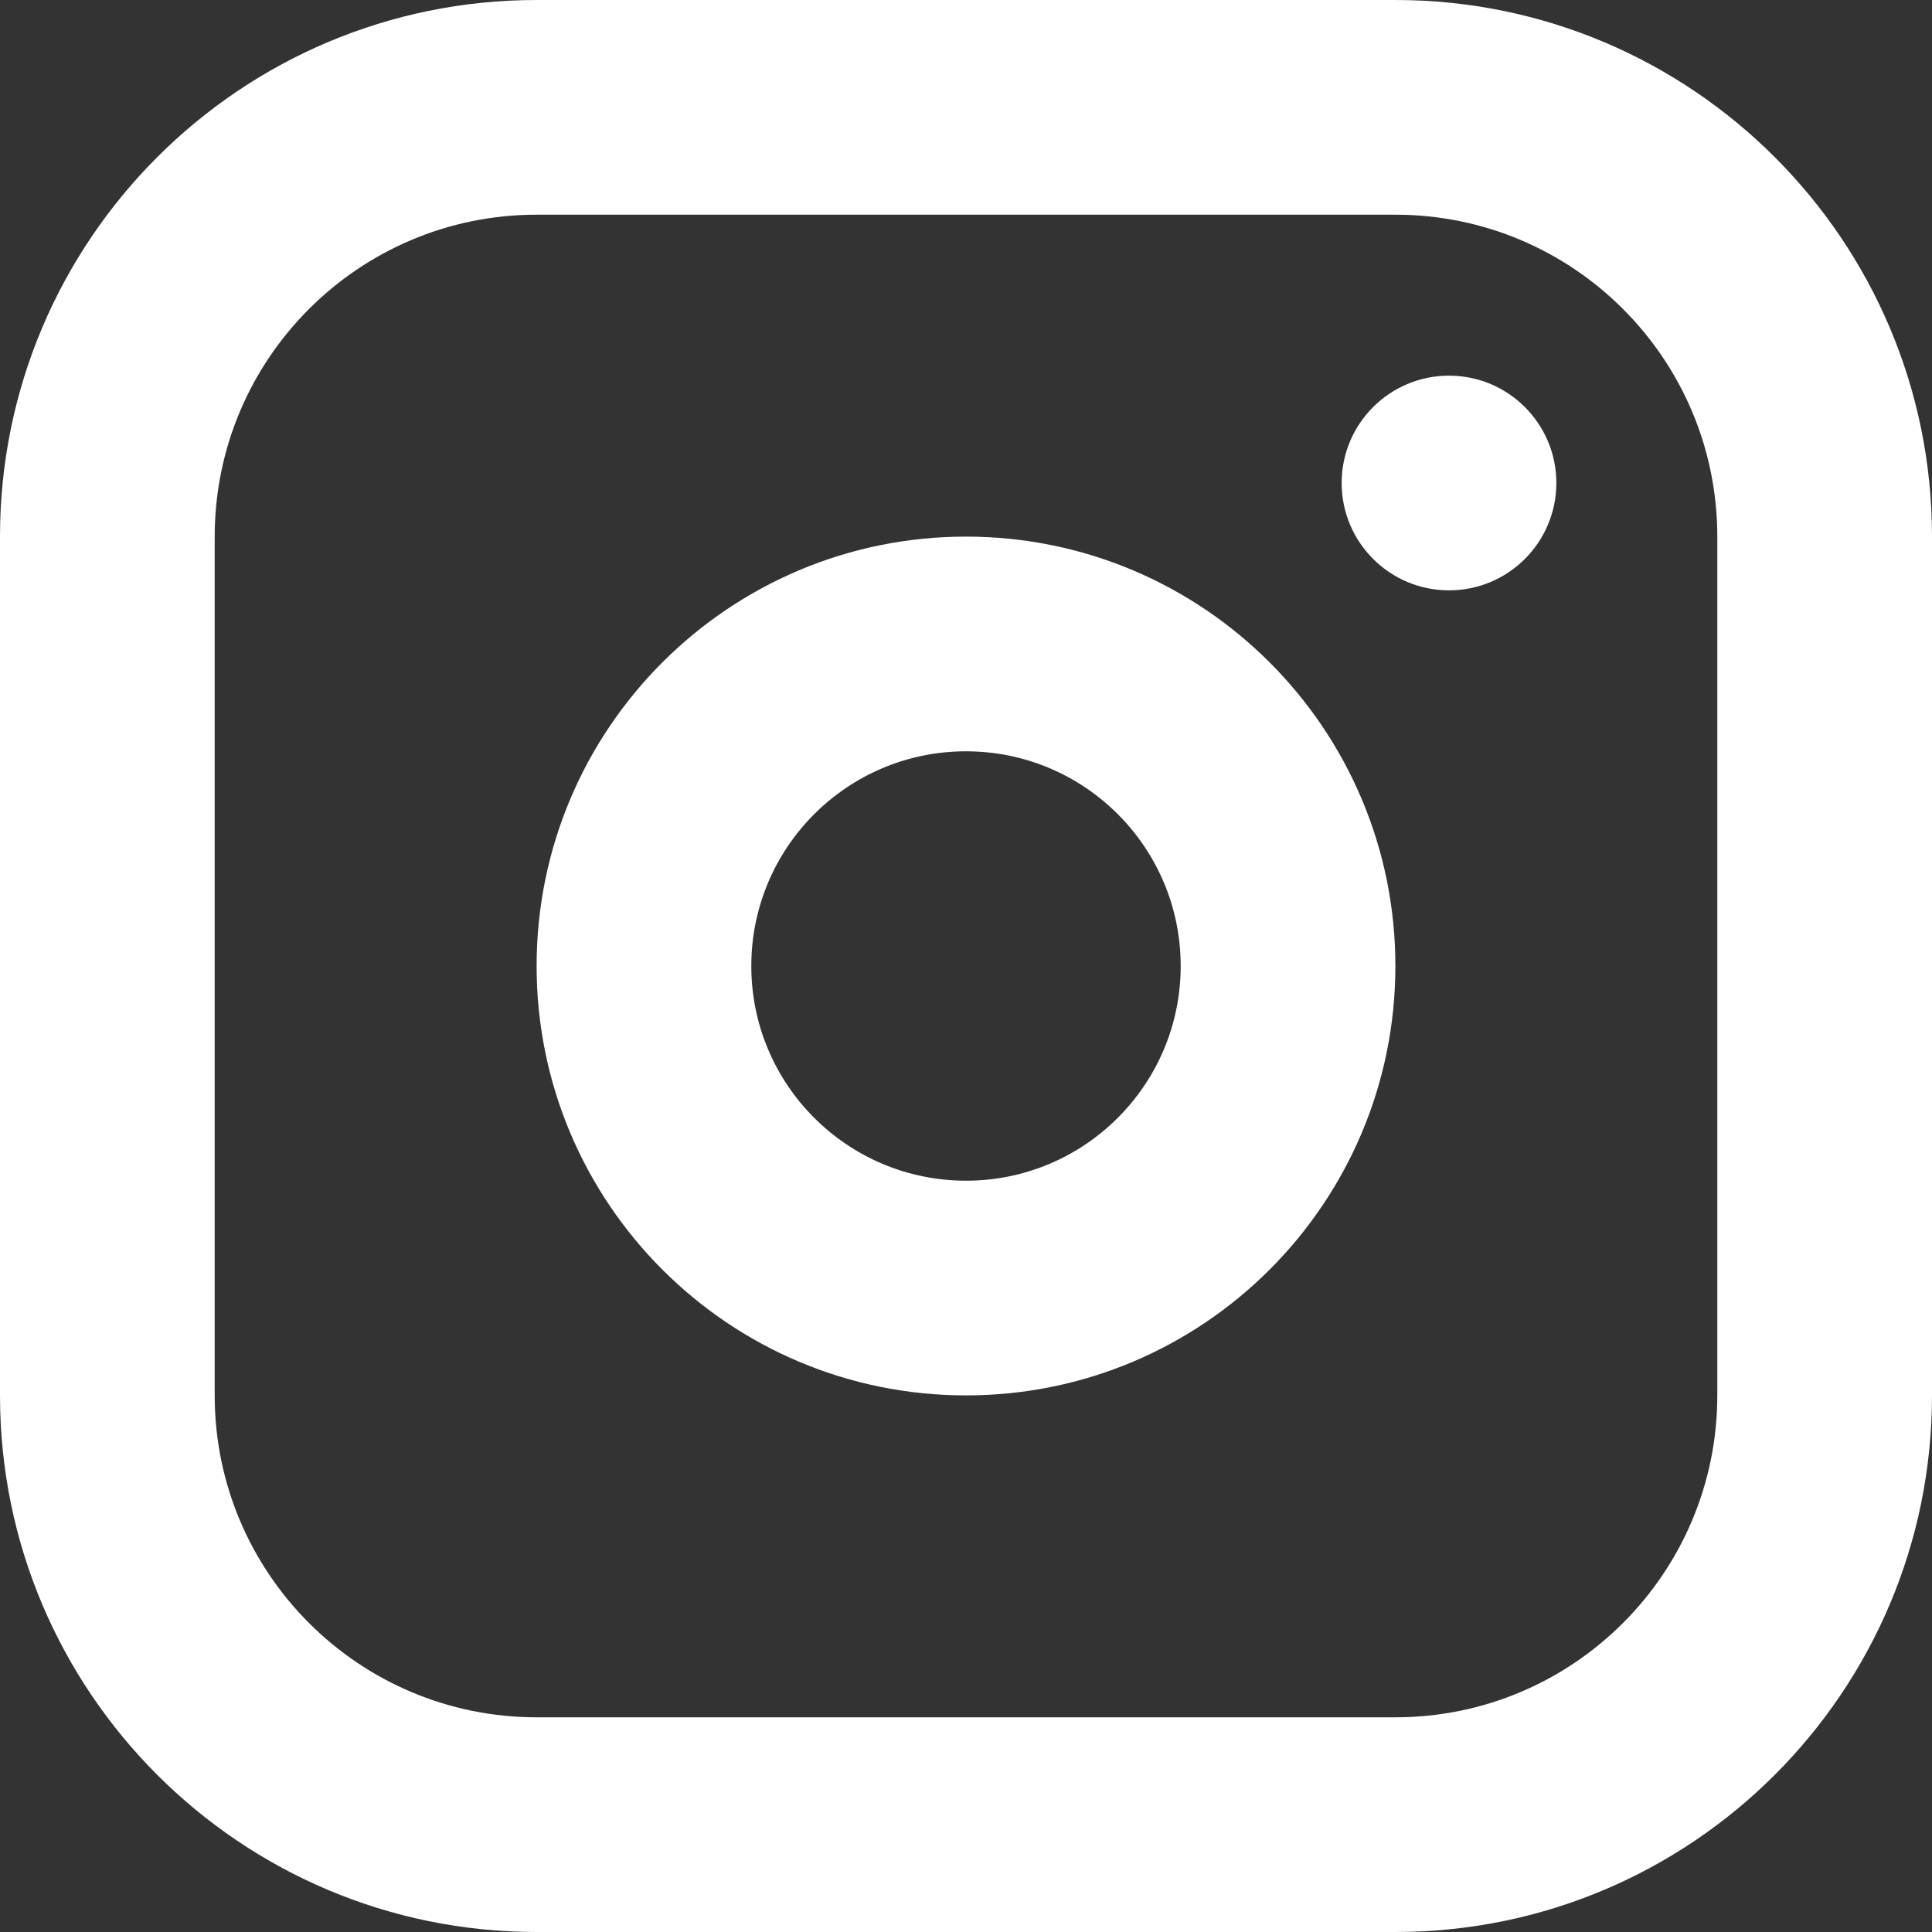 <?xml version="1.0" encoding="UTF-8"?> <svg xmlns="http://www.w3.org/2000/svg" width="16" height="16" viewBox="0 0 16 16" fill="none"><rect x="0" y="0" width="16" height="16" fill="#333333" stroke="none"/><path fill-rule="evenodd" clip-rule="evenodd" d="M11.556 0C14.01 0 16 1.99 16 4.444V11.556C16 14.01 14.01 16 11.556 16H4.444C1.99 16 0 14.01 0 11.556L0 4.444C0 1.99 1.99 0 4.444 0L11.556 0ZM11.556 1.778L4.444 1.778C2.972 1.778 1.778 2.972 1.778 4.444L1.778 11.556C1.778 13.028 2.972 14.222 4.444 14.222H11.556C13.028 14.222 14.222 13.028 14.222 11.556V4.444C14.222 2.972 13.028 1.778 11.556 1.778ZM8 4.444C9.964 4.444 11.556 6.036 11.556 8C11.556 9.964 9.964 11.556 8 11.556C6.036 11.556 4.444 9.964 4.444 8C4.444 6.036 6.036 4.444 8 4.444ZM8 6.222C7.018 6.222 6.222 7.018 6.222 8C6.222 8.982 7.018 9.778 8 9.778C8.982 9.778 9.778 8.982 9.778 8C9.778 7.018 8.982 6.222 8 6.222ZM12 3.111C12.491 3.111 12.889 3.509 12.889 4C12.889 4.491 12.491 4.889 12 4.889C11.509 4.889 11.111 4.491 11.111 4C11.111 3.509 11.509 3.111 12 3.111Z" fill="white"></path></svg> 